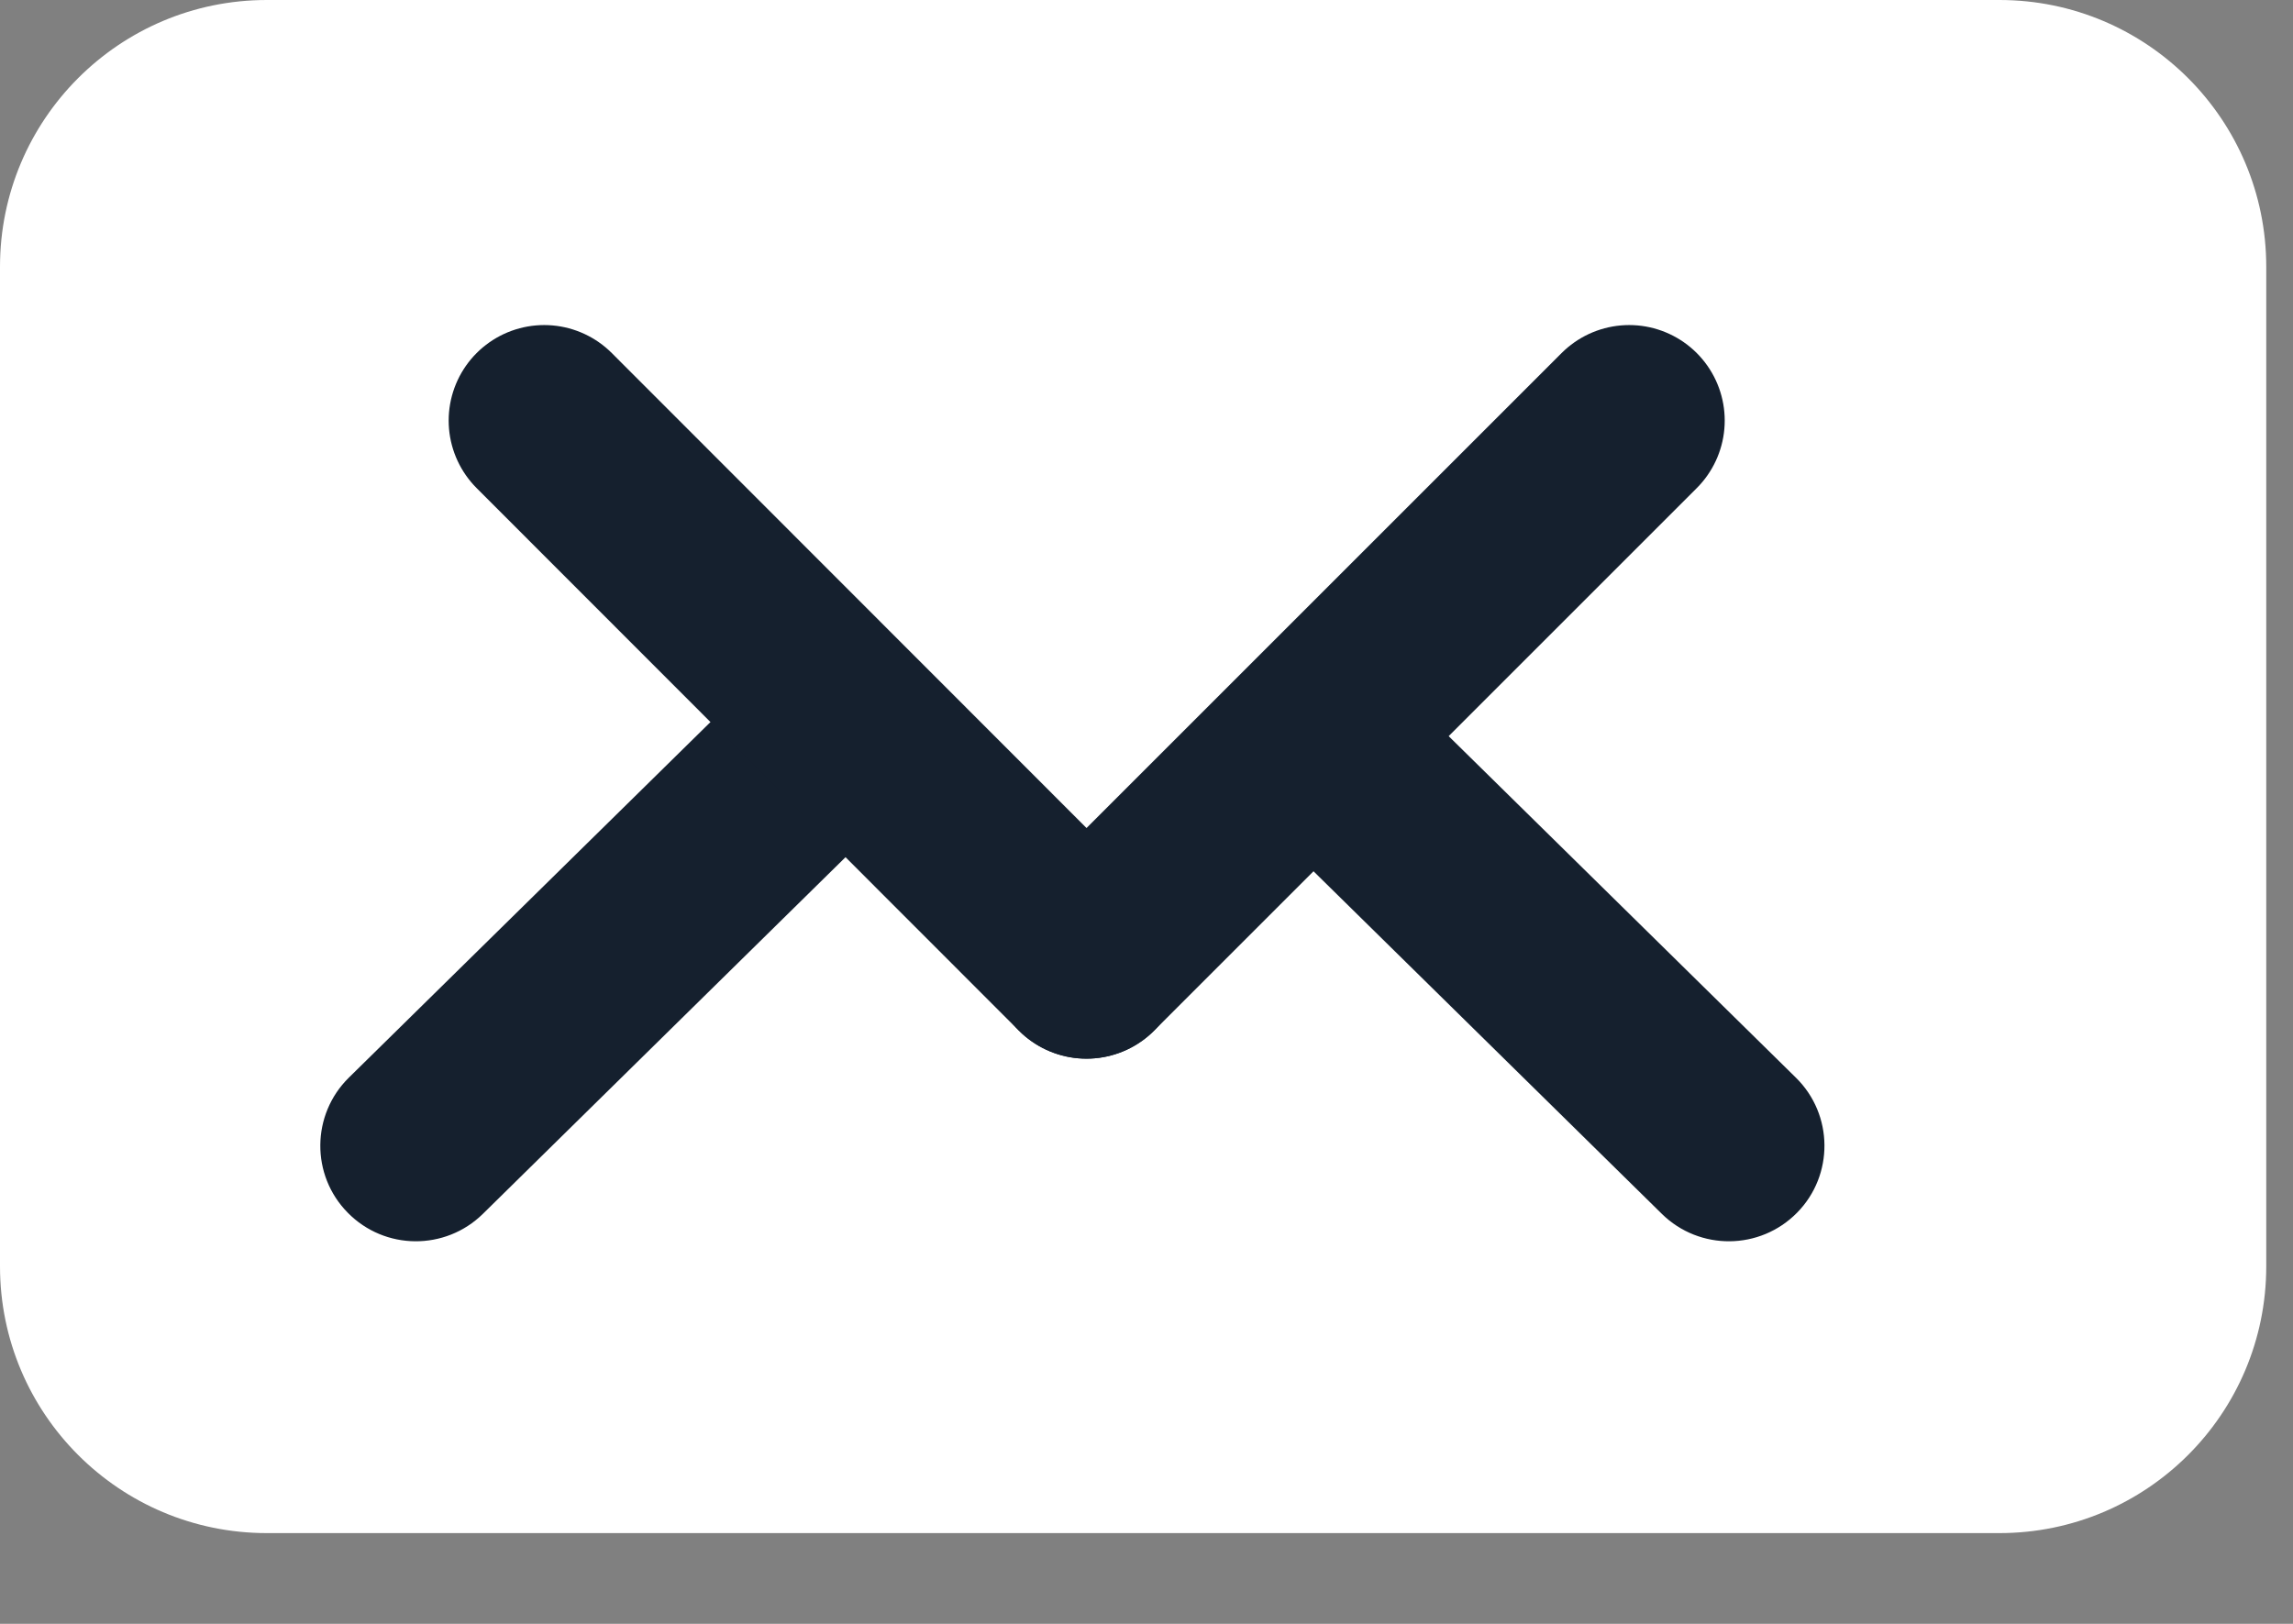 <svg width="24" height="17" viewBox="0 0 24 17" fill="none" xmlns="http://www.w3.org/2000/svg">
<rect x="0" y="0" width="24" height="17" fill="#808080" stroke="none"/>
<path d="M20.927 16.05H2.793C1.25 16.05 0 14.8 0 13.257V2.793C0 1.25 1.25 0 2.793 0H20.927C22.47 0 23.72 1.25 23.72 2.793V13.257C23.72 14.8 22.47 16.05 20.927 16.05Z" fill="white"/>
<path d="M18.797 11.282C19.191 11.669 19.196 12.303 18.809 12.696C18.421 13.09 17.788 13.095 17.394 12.708L18.096 11.995L18.797 11.282ZM13.726 7.697L14.428 6.984L18.797 11.282L18.096 11.995L17.394 12.708L13.025 8.41L13.726 7.697Z" fill="#15202E"/>
<path d="M3.651 11.282C3.258 11.669 3.252 12.303 3.64 12.696C4.027 13.09 4.66 13.095 5.054 12.708L4.353 11.995L3.651 11.282ZM8.722 7.697L8.021 6.984L3.651 11.282L4.353 11.995L5.054 12.708L9.423 8.41L8.722 7.697Z" fill="#15202E"/>
<path d="M5.696 4.403L11.372 10.083" stroke="#15202E" stroke-width="2" stroke-miterlimit="10" stroke-linecap="round"/>
<path d="M17.052 4.403L11.372 10.083" stroke="#15202E" stroke-width="2" stroke-miterlimit="10" stroke-linecap="round"/>
</svg>
